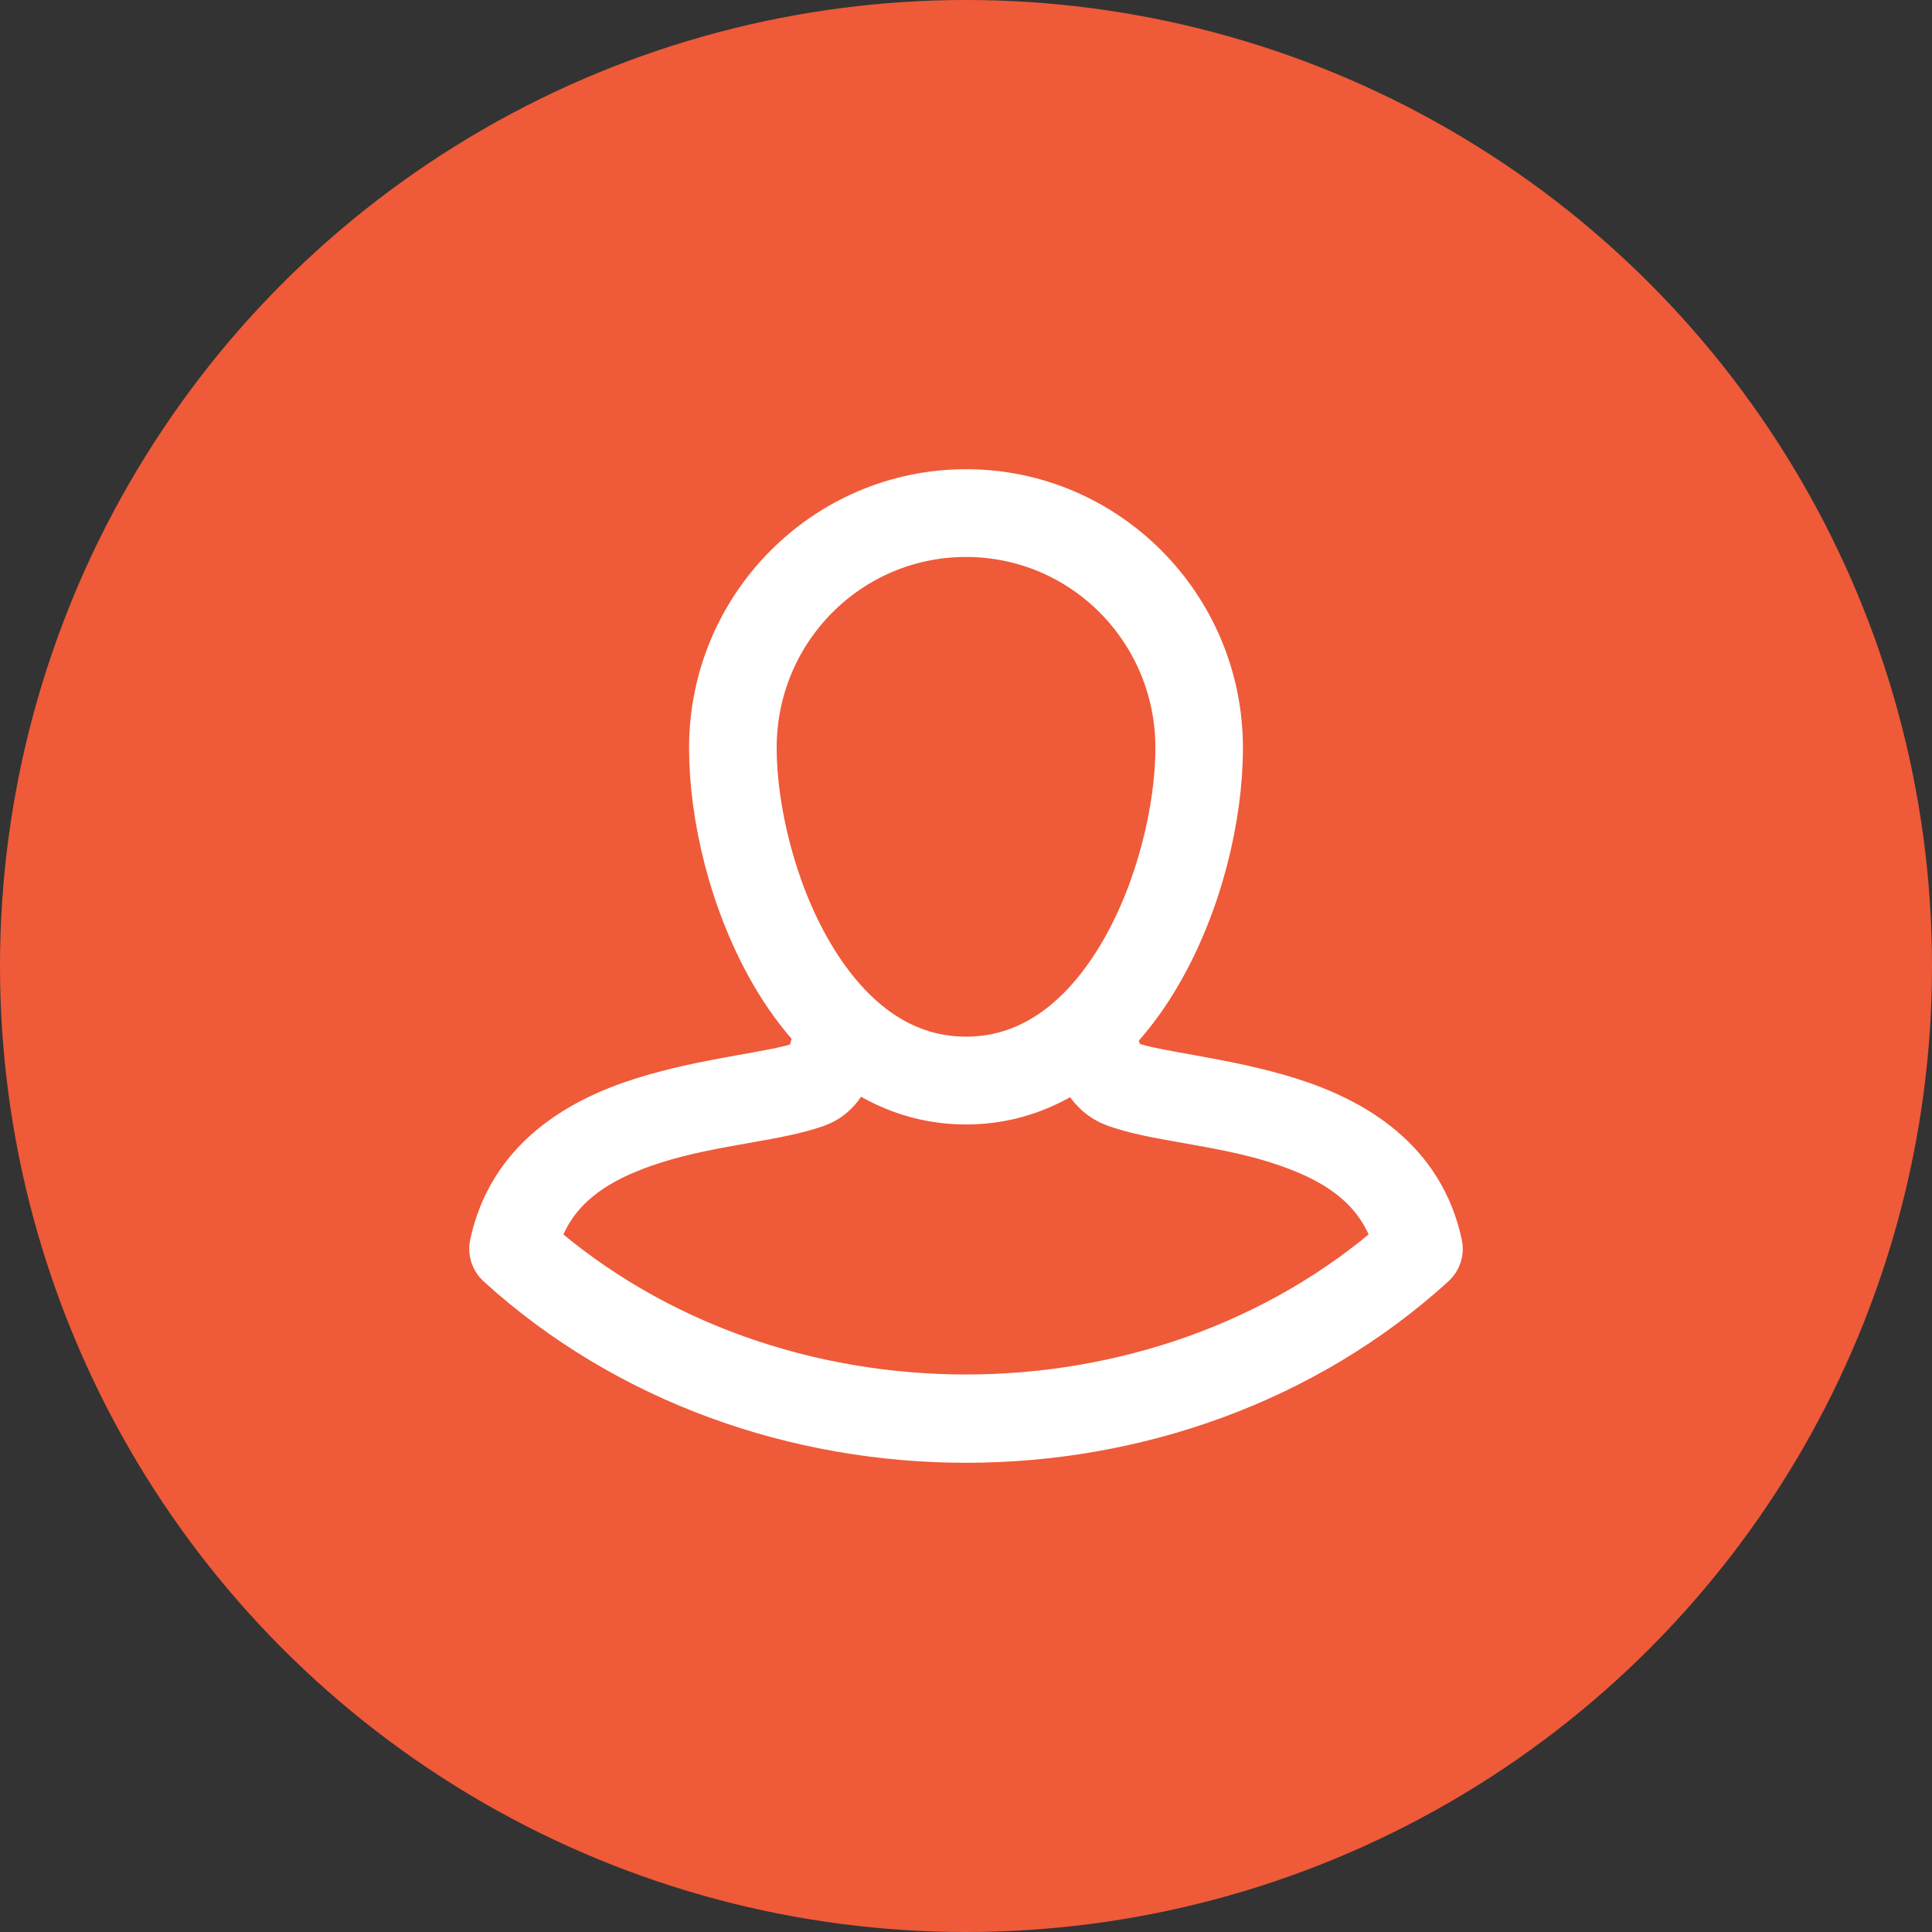 <?xml version="1.0" encoding="UTF-8"?>
<svg width="35px" height="35px" viewBox="0 0 35 35" version="1.1" xmlns="http://www.w3.org/2000/svg" xmlns:xlink="http://www.w3.org/1999/xlink">
    <rect x="0" y="0" width="35" height="35" fill="#333333" stroke="none"/>
    <title>Group 2</title>
    <g id="Symbols" stroke="none" stroke-width="1" fill="none" fill-rule="evenodd">
        <g id="header" transform="translate(-1478, -34)">
            <g id="Group-2" transform="translate(1478, 34)">
                <circle id="Oval" fill="#EF5A39" cx="17.5" cy="17.5" r="17.5"></circle>
                <path d="M23.333,20.015 C22.161,19.646 20.916,19.55 20.418,19.36 C20.418,19.36 20.418,19.36 20.418,19.36 C20.331,19.326 20.274,19.274 20.213,19.156 C20.16,19.052 20.116,18.898 20.088,18.704 C20.409,18.373 20.689,17.99 20.925,17.581 C21.659,16.31 22.017,14.769 22.017,13.548 C22.017,11.039 19.992,9 17.501,9 L17.501,9 C15.01,9 12.983,11.039 12.983,13.548 C12.983,14.769 13.341,16.31 14.075,17.581 C14.301,17.973 14.567,18.34 14.871,18.66 C14.847,18.873 14.806,19.045 14.755,19.16 C14.698,19.289 14.645,19.336 14.583,19.36 C14.084,19.55 12.839,19.646 11.668,20.015 C10.495,20.384 9.32,21.096 9.007,22.562 C8.984,22.665 9.019,22.772 9.097,22.843 C13.725,27.052 21.275,27.052 25.903,22.843 C25.981,22.772 26.016,22.665 25.993,22.562 C25.68,21.096 24.505,20.384 23.333,20.015 Z M14.582,17.284 C13.911,16.123 13.57,14.65 13.57,13.548 C13.57,11.358 15.327,9.59 17.501,9.59 C19.675,9.59 21.431,11.358 21.431,13.548 C21.431,14.65 21.089,16.123 20.418,17.284 C19.748,18.446 18.786,19.28 17.501,19.28 C16.215,19.28 15.253,18.446 14.582,17.284 Z M9.62,22.521 C9.925,21.422 10.811,20.904 11.842,20.579 C12.924,20.238 14.09,20.179 14.791,19.912 C14.792,19.912 14.792,19.912 14.792,19.912 C15.027,19.821 15.192,19.622 15.29,19.401 C15.328,19.314 15.359,19.223 15.384,19.127 C15.977,19.585 16.684,19.871 17.501,19.871 C18.302,19.871 18.997,19.595 19.584,19.152 C19.612,19.248 19.648,19.339 19.692,19.425 C19.801,19.639 19.977,19.823 20.209,19.912 C20.21,19.912 20.21,19.912 20.21,19.912 C20.91,20.18 22.076,20.238 23.157,20.579 C24.189,20.904 25.075,21.422 25.38,22.521 C21.02,26.36 13.979,26.36 9.62,22.521 Z" id="Shape" stroke="#FFFFFF" fill="#FFFFFF" fill-rule="nonzero"></path>
            </g>
        </g>
    </g>
</svg>